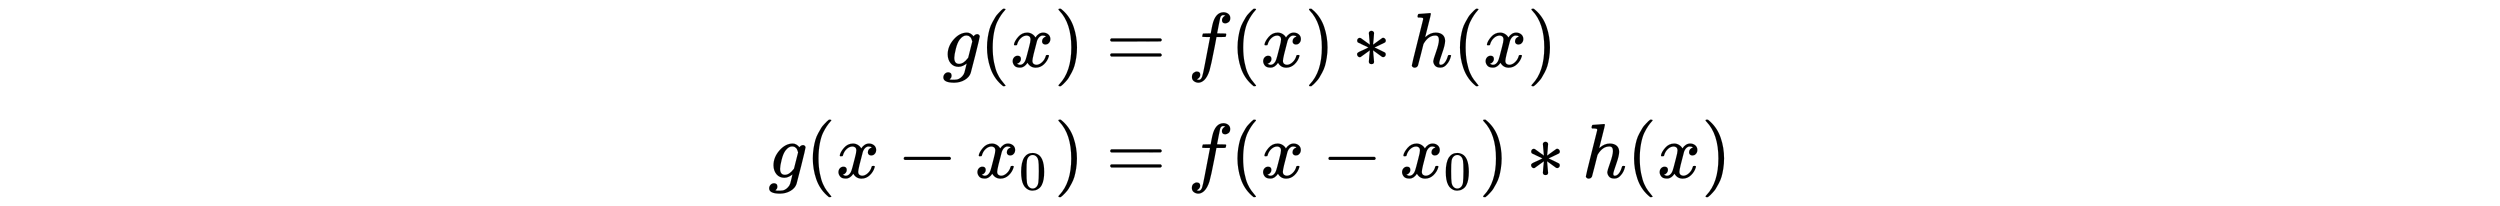 <?xml version="1.0" encoding="UTF-8"?>
<svg xmlns:xlink="http://www.w3.org/1999/xlink" xmlns="http://www.w3.org/2000/svg" width="75ex" height="6.176ex" style="font-size: 15px; vertical-align: -4.171ex; max-width: 450;" viewBox="0 -863.1 32291.5 2659.1" role="img">
  <defs>
    <path stroke-width="1" id="E1-MJMATHI-67" d="M311 43Q296 30 267 15T206 0Q143 0 105 45T66 160Q66 265 143 353T314 442Q361 442 401 394L404 398Q406 401 409 404T418 412T431 419T447 422Q461 422 470 413T480 394Q480 379 423 152T363 -80Q345 -134 286 -169T151 -205Q10 -205 10 -137Q10 -111 28 -91T74 -71Q89 -71 102 -80T116 -111Q116 -121 114 -130T107 -144T99 -154T92 -162L90 -164H91Q101 -167 151 -167Q189 -167 211 -155Q234 -144 254 -122T282 -75Q288 -56 298 -13Q311 35 311 43ZM384 328L380 339Q377 350 375 354T369 368T359 382T346 393T328 402T306 405Q262 405 221 352Q191 313 171 233T151 117Q151 38 213 38Q269 38 323 108L331 118L384 328Z"></path>
    <path stroke-width="1" id="E1-MJMAIN-28" d="M94 250Q94 319 104 381T127 488T164 576T202 643T244 695T277 729T302 750H315H319Q333 750 333 741Q333 738 316 720T275 667T226 581T184 443T167 250T184 58T225 -81T274 -167T316 -220T333 -241Q333 -250 318 -250H315H302L274 -226Q180 -141 137 -14T94 250Z"></path>
    <path stroke-width="1" id="E1-MJMATHI-78" d="M52 289Q59 331 106 386T222 442Q257 442 286 424T329 379Q371 442 430 442Q467 442 494 420T522 361Q522 332 508 314T481 292T458 288Q439 288 427 299T415 328Q415 374 465 391Q454 404 425 404Q412 404 406 402Q368 386 350 336Q290 115 290 78Q290 50 306 38T341 26Q378 26 414 59T463 140Q466 150 469 151T485 153H489Q504 153 504 145Q504 144 502 134Q486 77 440 33T333 -11Q263 -11 227 52Q186 -10 133 -10H127Q78 -10 57 16T35 71Q35 103 54 123T99 143Q142 143 142 101Q142 81 130 66T107 46T94 41L91 40Q91 39 97 36T113 29T132 26Q168 26 194 71Q203 87 217 139T245 247T261 313Q266 340 266 352Q266 380 251 392T217 404Q177 404 142 372T93 290Q91 281 88 280T72 278H58Q52 284 52 289Z"></path>
    <path stroke-width="1" id="E1-MJMAIN-29" d="M60 749L64 750Q69 750 74 750H86L114 726Q208 641 251 514T294 250Q294 182 284 119T261 12T224 -76T186 -143T145 -194T113 -227T90 -246Q87 -249 86 -250H74Q66 -250 63 -250T58 -247T55 -238Q56 -237 66 -225Q221 -64 221 250T66 725Q56 737 55 738Q55 746 60 749Z"></path>
    <path stroke-width="1" id="E1-MJMAIN-3D" d="M56 347Q56 360 70 367H707Q722 359 722 347Q722 336 708 328L390 327H72Q56 332 56 347ZM56 153Q56 168 72 173H708Q722 163 722 153Q722 140 707 133H70Q56 140 56 153Z"></path>
    <path stroke-width="1" id="E1-MJMATHI-66" d="M118 -162Q120 -162 124 -164T135 -167T147 -168Q160 -168 171 -155T187 -126Q197 -99 221 27T267 267T289 382V385H242Q195 385 192 387Q188 390 188 397L195 425Q197 430 203 430T250 431Q298 431 298 432Q298 434 307 482T319 540Q356 705 465 705Q502 703 526 683T550 630Q550 594 529 578T487 561Q443 561 443 603Q443 622 454 636T478 657L487 662Q471 668 457 668Q445 668 434 658T419 630Q412 601 403 552T387 469T380 433Q380 431 435 431Q480 431 487 430T498 424Q499 420 496 407T491 391Q489 386 482 386T428 385H372L349 263Q301 15 282 -47Q255 -132 212 -173Q175 -205 139 -205Q107 -205 81 -186T55 -132Q55 -95 76 -78T118 -61Q162 -61 162 -103Q162 -122 151 -136T127 -157L118 -162Z"></path>
    <path stroke-width="1" id="E1-MJMAIN-2217" d="M229 286Q216 420 216 436Q216 454 240 464Q241 464 245 464T251 465Q263 464 273 456T283 436Q283 419 277 356T270 286L328 328Q384 369 389 372T399 375Q412 375 423 365T435 338Q435 325 425 315Q420 312 357 282T289 250L355 219L425 184Q434 175 434 161Q434 146 425 136T401 125Q393 125 383 131T328 171L270 213Q283 79 283 63Q283 53 276 44T250 35Q231 35 224 44T216 63Q216 80 222 143T229 213L171 171Q115 130 110 127Q106 124 100 124Q87 124 76 134T64 161Q64 166 64 169T67 175T72 181T81 188T94 195T113 204T138 215T170 230T210 250L74 315Q65 324 65 338Q65 353 74 363T98 374Q106 374 116 368T171 328L229 286Z"></path>
    <path stroke-width="1" id="E1-MJMATHI-68" d="M137 683Q138 683 209 688T282 694Q294 694 294 685Q294 674 258 534Q220 386 220 383Q220 381 227 388Q288 442 357 442Q411 442 444 415T478 336Q478 285 440 178T402 50Q403 36 407 31T422 26Q450 26 474 56T513 138Q516 149 519 151T535 153Q555 153 555 145Q555 144 551 130Q535 71 500 33Q466 -10 419 -10H414Q367 -10 346 17T325 74Q325 90 361 192T398 345Q398 404 354 404H349Q266 404 205 306L198 293L164 158Q132 28 127 16Q114 -11 83 -11Q69 -11 59 -2T48 16Q48 30 121 320L195 616Q195 629 188 632T149 637H128Q122 643 122 645T124 664Q129 683 137 683Z"></path>
    <path stroke-width="1" id="E1-MJMAIN-2212" d="M84 237T84 250T98 270H679Q694 262 694 250T679 230H98Q84 237 84 250Z"></path>
    <path stroke-width="1" id="E1-MJMAIN-30" d="M96 585Q152 666 249 666Q297 666 345 640T423 548Q460 465 460 320Q460 165 417 83Q397 41 362 16T301 -15T250 -22Q224 -22 198 -16T137 16T82 83Q39 165 39 320Q39 494 96 585ZM321 597Q291 629 250 629Q208 629 178 597Q153 571 145 525T137 333Q137 175 145 125T181 46Q209 16 250 16Q290 16 318 46Q347 76 354 130T362 333Q362 478 354 524T321 597Z"></path>
  </defs>
  <g stroke="currentColor" fill="currentColor" stroke-width="0" transform="matrix(1 0 0 -1 0 0)">
    <g transform="translate(12175,0)">
      <use xlink:href="#E1-MJMATHI-67" x="0" y="0"></use>
      <use xlink:href="#E1-MJMAIN-28" x="480" y="0"></use>
      <use xlink:href="#E1-MJMATHI-78" x="870" y="0"></use>
      <use xlink:href="#E1-MJMAIN-29" x="1442" y="0"></use>
      <use xlink:href="#E1-MJMAIN-3D" x="2109" y="0"></use>
      <use xlink:href="#E1-MJMATHI-66" x="3166" y="0"></use>
      <use xlink:href="#E1-MJMAIN-28" x="3716" y="0"></use>
      <use xlink:href="#E1-MJMATHI-78" x="4106" y="0"></use>
      <use xlink:href="#E1-MJMAIN-29" x="4678" y="0"></use>
      <use xlink:href="#E1-MJMAIN-2217" x="5290" y="0"></use>
      <use xlink:href="#E1-MJMATHI-68" x="6013" y="0"></use>
      <use xlink:href="#E1-MJMAIN-28" x="6589" y="0"></use>
      <use xlink:href="#E1-MJMATHI-78" x="6979" y="0"></use>
      <use xlink:href="#E1-MJMAIN-29" x="7551" y="0"></use>
    </g>
    <g transform="translate(9925,-1433)">
      <use xlink:href="#E1-MJMATHI-67" x="0" y="0"></use>
      <use xlink:href="#E1-MJMAIN-28" x="480" y="0"></use>
      <use xlink:href="#E1-MJMATHI-78" x="870" y="0"></use>
      <use xlink:href="#E1-MJMAIN-2212" x="1664" y="0"></use>
      <g transform="translate(2665,0)">
        <use xlink:href="#E1-MJMATHI-78" x="0" y="0"></use>
        <use transform="scale(0.707)" xlink:href="#E1-MJMAIN-30" x="809" y="-213"></use>
      </g>
      <use xlink:href="#E1-MJMAIN-29" x="3691" y="0"></use>
      <use xlink:href="#E1-MJMAIN-3D" x="4359" y="0"></use>
      <use xlink:href="#E1-MJMATHI-66" x="5415" y="0"></use>
      <use xlink:href="#E1-MJMAIN-28" x="5965" y="0"></use>
      <use xlink:href="#E1-MJMATHI-78" x="6355" y="0"></use>
      <use xlink:href="#E1-MJMAIN-2212" x="7150" y="0"></use>
      <g transform="translate(8150,0)">
        <use xlink:href="#E1-MJMATHI-78" x="0" y="0"></use>
        <use transform="scale(0.707)" xlink:href="#E1-MJMAIN-30" x="809" y="-213"></use>
      </g>
      <use xlink:href="#E1-MJMAIN-29" x="9177" y="0"></use>
      <use xlink:href="#E1-MJMAIN-2217" x="9788" y="0"></use>
      <use xlink:href="#E1-MJMATHI-68" x="10511" y="0"></use>
      <use xlink:href="#E1-MJMAIN-28" x="11088" y="0"></use>
      <use xlink:href="#E1-MJMATHI-78" x="11477" y="0"></use>
      <use xlink:href="#E1-MJMAIN-29" x="12050" y="0"></use>
    </g>
  </g>
</svg>

